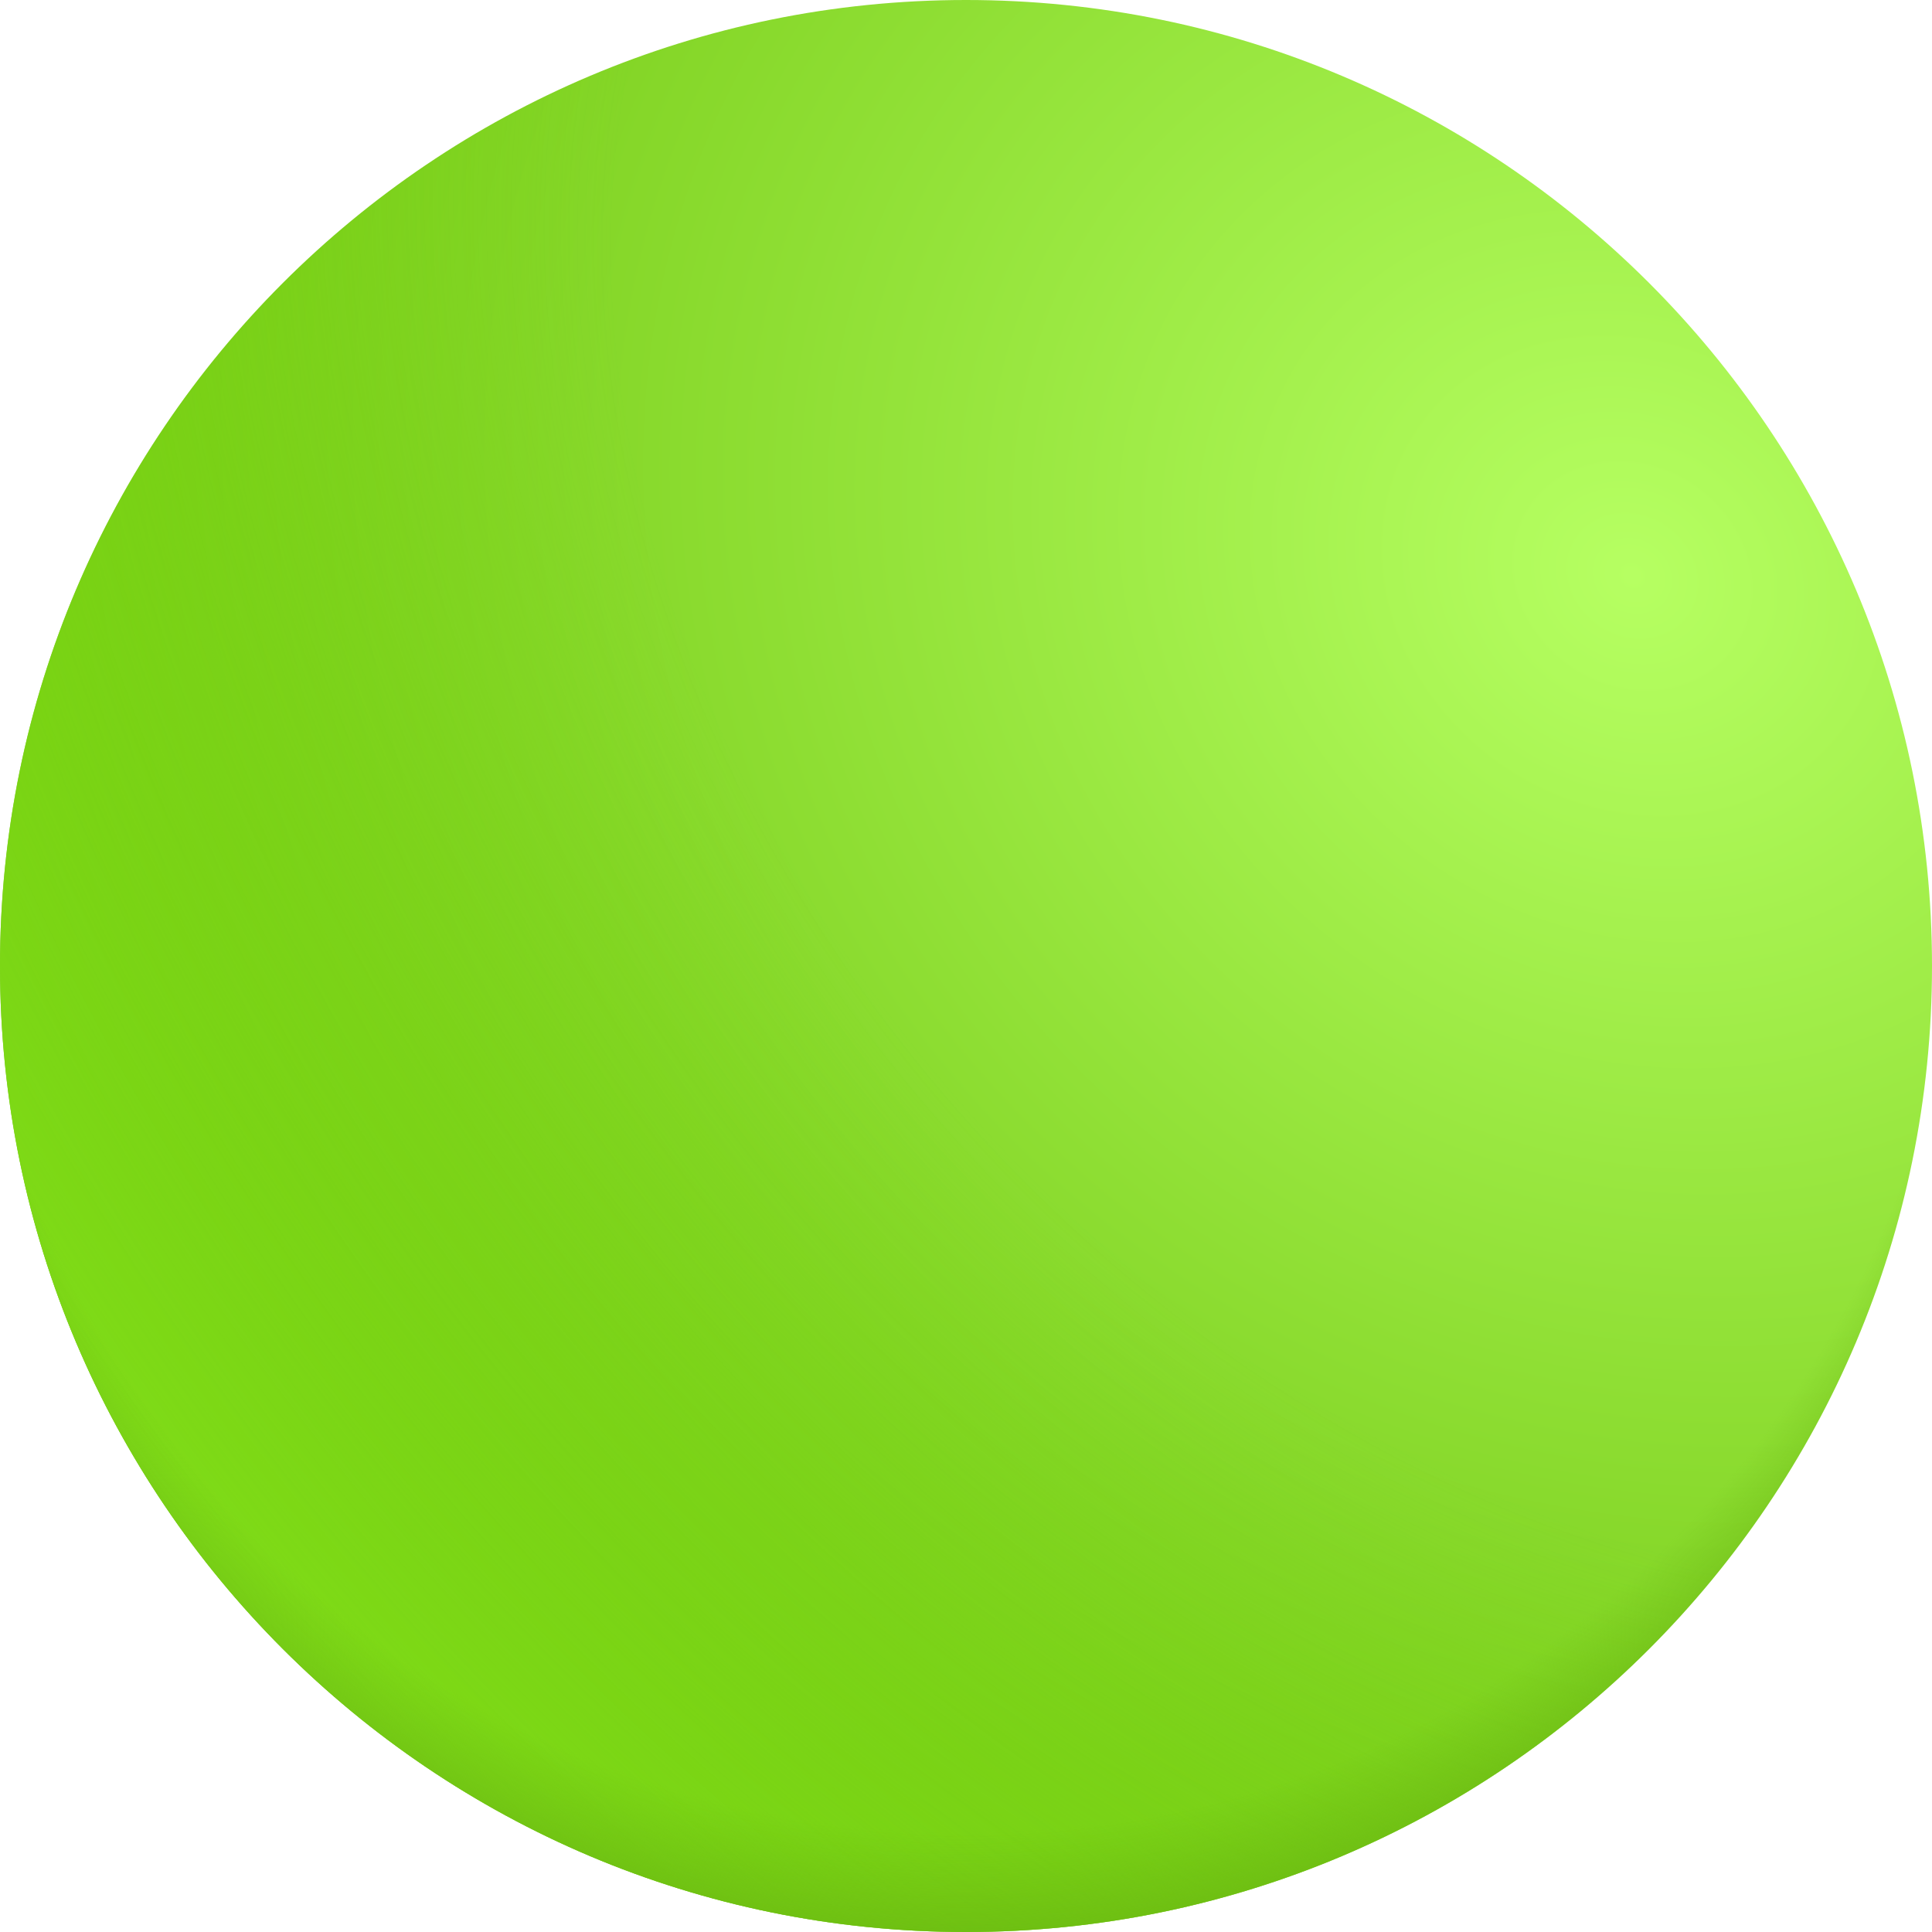 <svg width="21" height="21" viewBox="0 0 21 21" fill="none" xmlns="http://www.w3.org/2000/svg">
<g id="Uranium">
<path id="Vector" d="M10.5 21C16.299 21 21 16.299 21 10.5C21 4.701 16.299 0 10.5 0C4.701 0 0 4.701 0 10.5C0 16.299 4.701 21 10.5 21Z" fill="url(#paint0_radial_4469_10794)"/>
<path id="Vector_2" d="M10.5 21C16.299 21 21 16.299 21 10.5C21 4.701 16.299 0 10.5 0C4.701 0 0 4.701 0 10.5C0 16.299 4.701 21 10.5 21Z" fill="url(#paint1_radial_4469_10794)"/>
<path id="Vector_3" d="M10.5 21C16.299 21 21 16.299 21 10.5C21 4.701 16.299 0 10.5 0C4.701 0 0 4.701 0 10.5C0 16.299 4.701 21 10.5 21Z" fill="url(#paint2_radial_4469_10794)"/>
</g>
<defs>
<radialGradient id="paint0_radial_4469_10794" cx="0" cy="0" r="1" gradientUnits="userSpaceOnUse" gradientTransform="translate(17.741 6.358) rotate(126.543) scale(17.788 20.16)">
<stop stop-color="#B6FF62"/>
<stop offset="1" stop-color="#64BB01"/>
</radialGradient>
<radialGradient id="paint1_radial_4469_10794" cx="0" cy="0" r="1" gradientUnits="userSpaceOnUse" gradientTransform="translate(17.816 5.715) rotate(137.749) scale(19.553 25.88)">
<stop offset="0.494" stop-color="#81DD19" stop-opacity="0"/>
<stop offset="1" stop-color="#81DD19"/>
</radialGradient>
<radialGradient id="paint2_radial_4469_10794" cx="0" cy="0" r="1" gradientUnits="userSpaceOnUse" gradientTransform="translate(10.5 9.053) rotate(90) scale(12.529)">
<stop offset="0.868" stop-color="#68B511" stop-opacity="0"/>
<stop offset="1" stop-color="#68B511"/>
</radialGradient>
</defs>
</svg>
